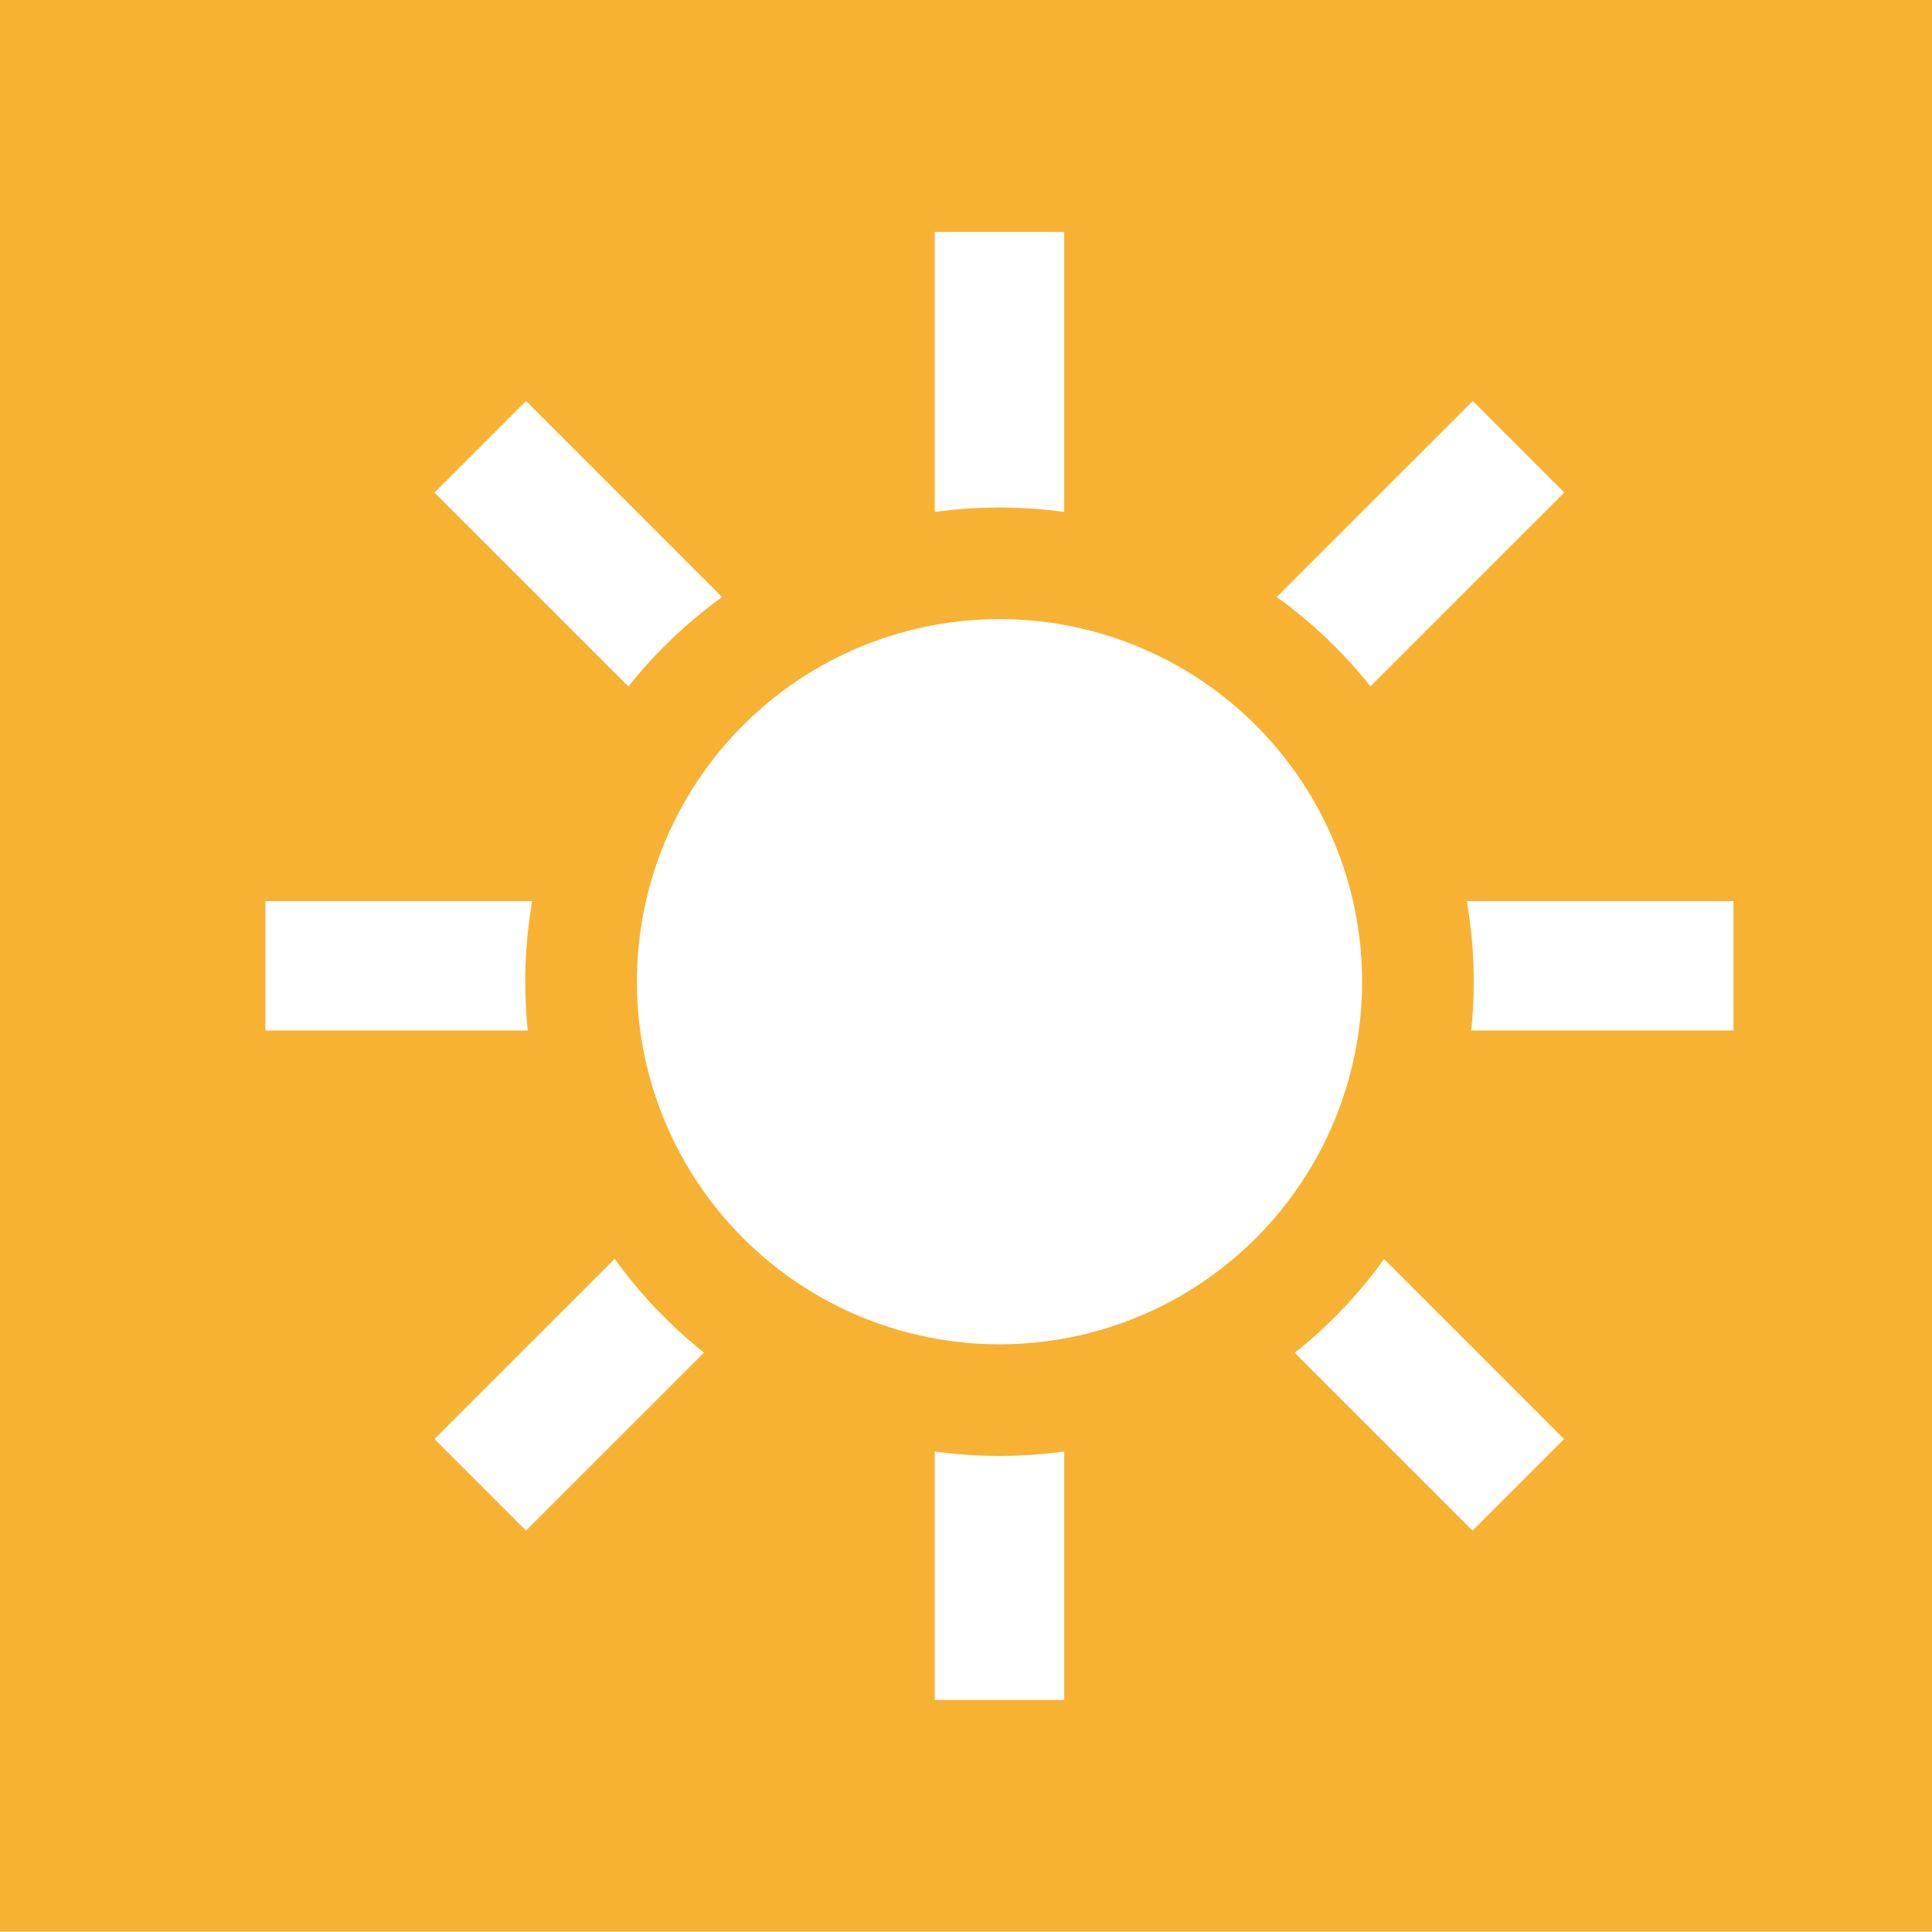 <?xml version="1.0" encoding="utf-8"?>
<!-- Generator: Adobe Illustrator 15.0.0, SVG Export Plug-In . SVG Version: 6.00 Build 0)  -->
<!DOCTYPE svg PUBLIC "-//W3C//DTD SVG 1.1//EN" "http://www.w3.org/Graphics/SVG/1.1/DTD/svg11.dtd">
<svg version="1.1" id="Ebene_1" xmlns="http://www.w3.org/2000/svg" xmlns:xlink="http://www.w3.org/1999/xlink" x="0px" y="0px"
	 width="30.756px" height="30.75px" viewBox="0 0 30.756 30.75" enable-background="new 0 0 30.756 30.75" xml:space="preserve">
<g>
	<rect fill="#F7B234" width="30.757" height="30.753"/>
	<g>
		<line fill="none" stroke="#FFFFFF" stroke-width="2.061" x1="15.911" y1="3.691" x2="15.911" y2="27.062"/>
	</g>
	<line fill="none" stroke="#FFFFFF" stroke-width="2.061" x1="4.224" y1="15.375" x2="27.595" y2="15.375"/>
	<line fill="none" stroke="#FFFFFF" stroke-width="2.061" x1="7.645" y1="7.112" x2="24.17" y2="23.637"/>
	<line fill="none" stroke="#FFFFFF" stroke-width="2.061" x1="24.174" y1="7.112" x2="7.645" y2="23.637"/>
	<g>
		<path fill="#FFFFFF" d="M15.911,22.289c3.68,0,6.662-2.979,6.662-6.659c0-3.68-2.982-6.662-6.662-6.662
			c-3.68,0-6.663,2.982-6.663,6.662C9.248,19.311,12.231,22.289,15.911,22.289"/>
		<circle fill="none" stroke="#F7B234" stroke-width="1.777" cx="15.911" cy="15.628" r="6.661"/>
	</g>
</g>
</svg>

